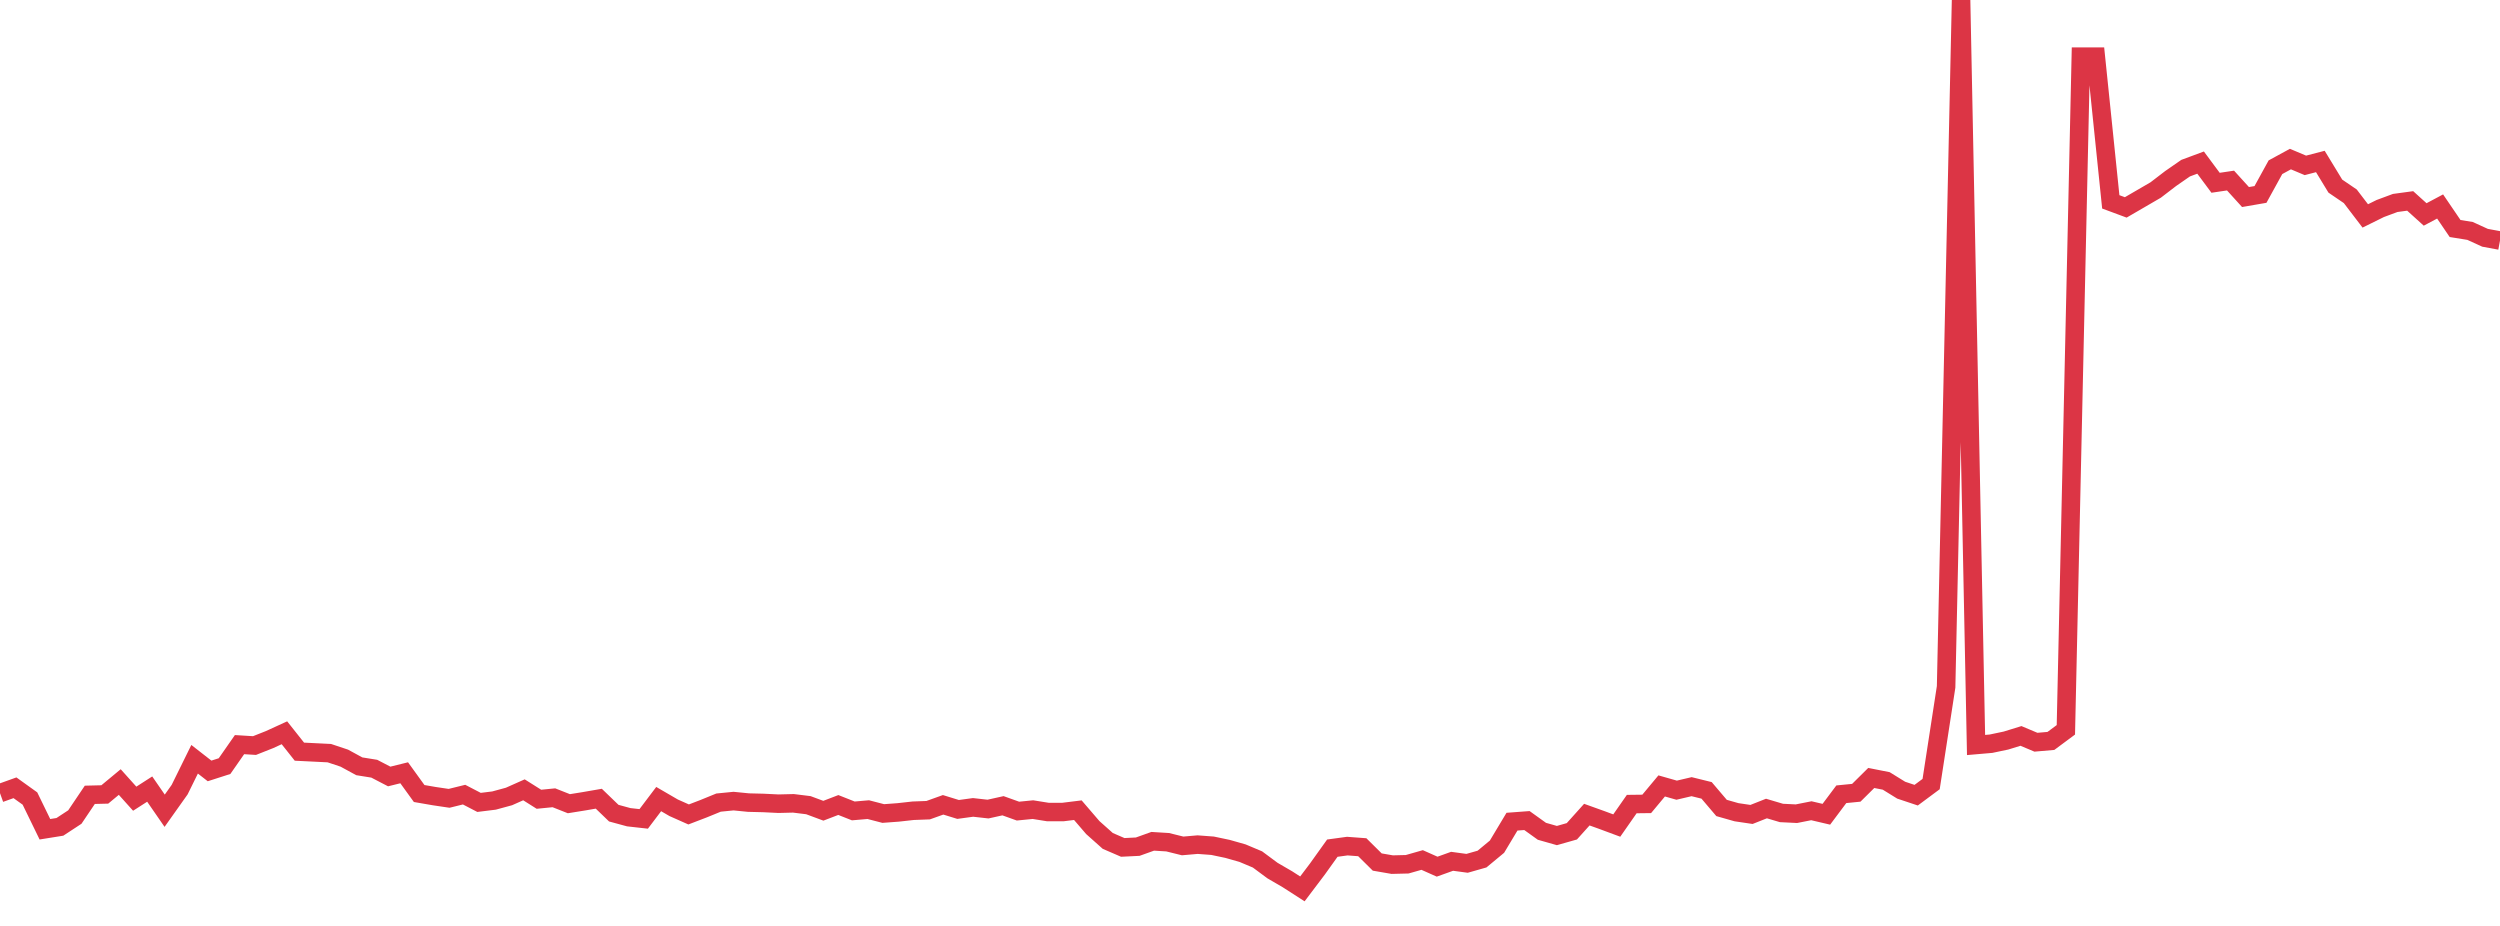 <?xml version="1.0" standalone="no"?>
<!DOCTYPE svg PUBLIC "-//W3C//DTD SVG 1.1//EN" "http://www.w3.org/Graphics/SVG/1.1/DTD/svg11.dtd">
<svg width="135" height="50" viewBox="0 0 135 50" preserveAspectRatio="none" class="sparkline" xmlns="http://www.w3.org/2000/svg"
xmlns:xlink="http://www.w3.org/1999/xlink"><path  class="sparkline--line" d="M 0 42.83 L 0 42.83 L 0.808 42.54 L 1.617 43.12 L 2.425 44.78 L 3.234 44.65 L 4.042 44.12 L 4.85 42.92 L 5.659 42.9 L 6.467 42.23 L 7.275 43.13 L 8.084 42.61 L 8.892 43.78 L 9.701 42.64 L 10.509 41 L 11.317 41.63 L 12.126 41.37 L 12.934 40.21 L 13.743 40.26 L 14.551 39.94 L 15.359 39.57 L 16.168 40.59 L 16.976 40.63 L 17.784 40.67 L 18.593 40.94 L 19.401 41.38 L 20.21 41.51 L 21.018 41.93 L 21.826 41.73 L 22.635 42.85 L 23.443 42.99 L 24.251 43.11 L 25.06 42.91 L 25.868 43.33 L 26.677 43.23 L 27.485 43.01 L 28.293 42.65 L 29.102 43.16 L 29.91 43.08 L 30.719 43.4 L 31.527 43.27 L 32.335 43.13 L 33.144 43.91 L 33.952 44.13 L 34.76 44.22 L 35.569 43.15 L 36.377 43.62 L 37.186 43.98 L 37.994 43.67 L 38.802 43.34 L 39.611 43.26 L 40.419 43.34 L 41.228 43.36 L 42.036 43.4 L 42.844 43.38 L 43.653 43.48 L 44.461 43.78 L 45.269 43.47 L 46.078 43.79 L 46.886 43.72 L 47.695 43.93 L 48.503 43.87 L 49.311 43.78 L 50.12 43.75 L 50.928 43.46 L 51.737 43.71 L 52.545 43.6 L 53.353 43.69 L 54.162 43.51 L 54.97 43.8 L 55.778 43.72 L 56.587 43.85 L 57.395 43.85 L 58.204 43.75 L 59.012 44.69 L 59.82 45.41 L 60.629 45.76 L 61.437 45.72 L 62.246 45.43 L 63.054 45.48 L 63.862 45.68 L 64.671 45.61 L 65.479 45.67 L 66.287 45.84 L 67.096 46.07 L 67.904 46.41 L 68.713 47.01 L 69.521 47.48 L 70.329 48 L 71.138 46.93 L 71.946 45.8 L 72.754 45.69 L 73.563 45.75 L 74.371 46.55 L 75.18 46.69 L 75.988 46.67 L 76.796 46.44 L 77.605 46.8 L 78.413 46.51 L 79.222 46.62 L 80.03 46.39 L 80.838 45.72 L 81.647 44.37 L 82.455 44.31 L 83.263 44.89 L 84.072 45.12 L 84.88 44.89 L 85.689 43.99 L 86.497 44.28 L 87.305 44.58 L 88.114 43.42 L 88.922 43.41 L 89.731 42.44 L 90.539 42.67 L 91.347 42.48 L 92.156 42.68 L 92.964 43.63 L 93.772 43.86 L 94.581 43.98 L 95.389 43.66 L 96.198 43.9 L 97.006 43.94 L 97.814 43.78 L 98.623 43.97 L 99.431 42.89 L 100.24 42.81 L 101.048 42.01 L 101.856 42.17 L 102.665 42.67 L 103.473 42.94 L 104.281 42.34 L 105.09 37.09 L 105.898 0 L 106.707 40.23 L 107.515 40.16 L 108.323 39.99 L 109.132 39.74 L 109.94 40.08 L 110.749 40.01 L 111.557 39.41 L 112.365 3.06 L 113.174 3.06 L 113.982 10.9 L 114.79 11.2 L 115.599 10.73 L 116.407 10.26 L 117.216 9.64 L 118.024 9.08 L 118.832 8.78 L 119.641 9.87 L 120.449 9.75 L 121.257 10.64 L 122.066 10.5 L 122.874 9.03 L 123.683 8.59 L 124.491 8.93 L 125.299 8.72 L 126.108 10.05 L 126.916 10.6 L 127.725 11.66 L 128.533 11.26 L 129.341 10.96 L 130.15 10.85 L 130.958 11.58 L 131.766 11.15 L 132.575 12.34 L 133.383 12.47 L 134.192 12.84 L 135 12.99" fill="none" stroke-width="1" stroke="#dc3545"></path></svg>